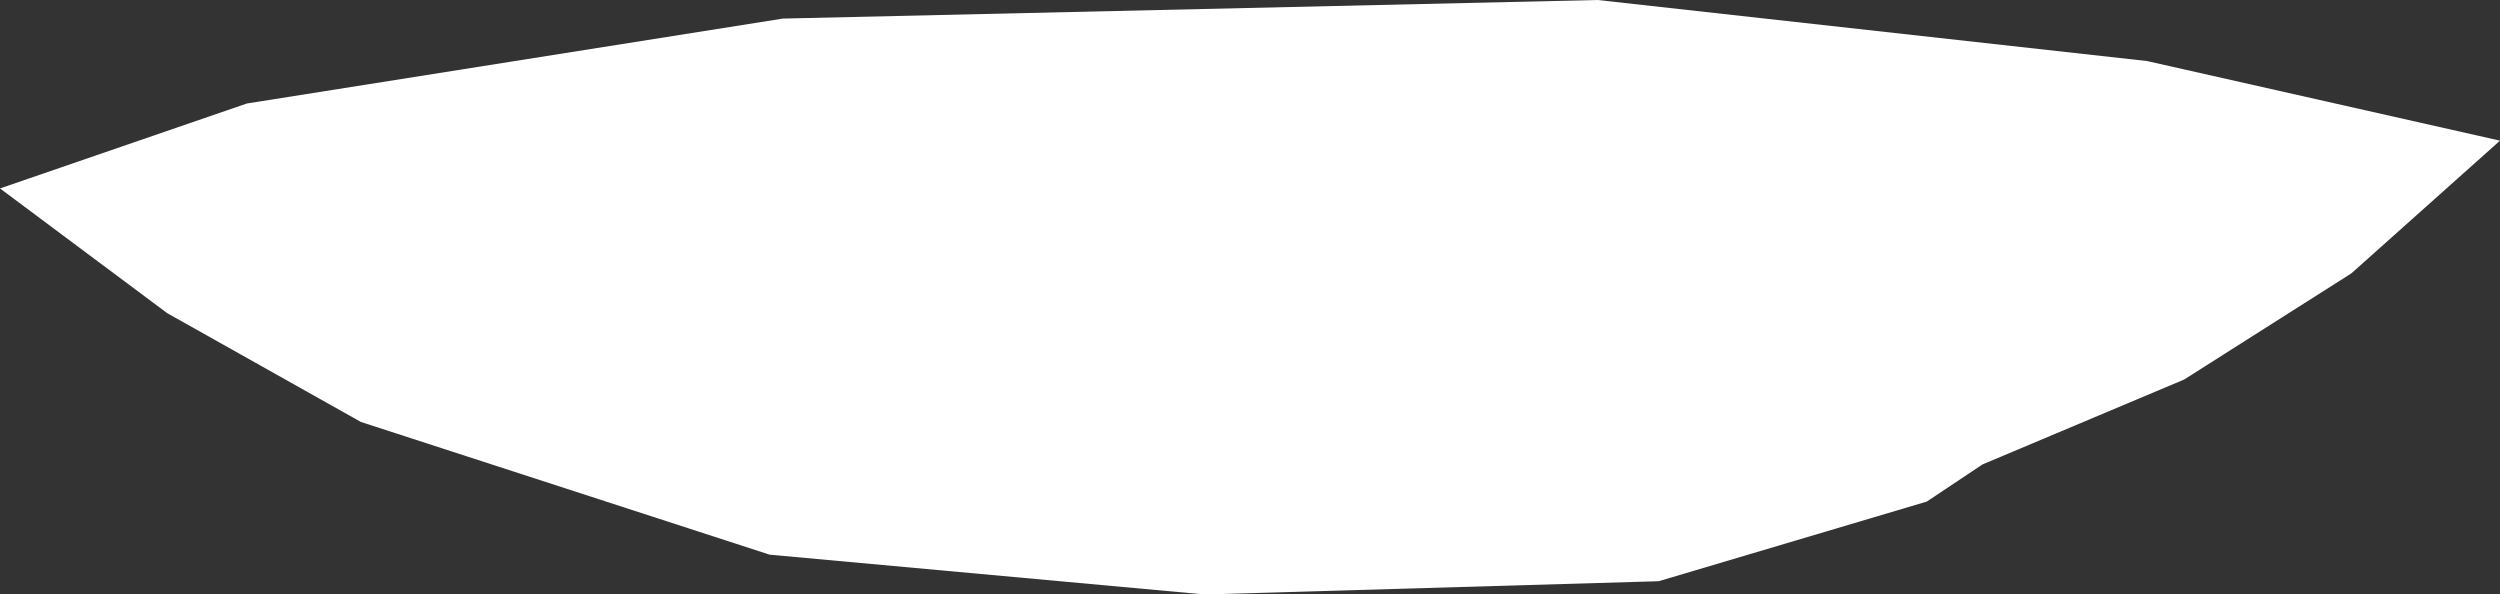 <?xml version="1.0" encoding="UTF-8" standalone="no"?>
<svg xmlns:xlink="http://www.w3.org/1999/xlink" height="11.2px" width="47.1px" xmlns="http://www.w3.org/2000/svg">
  <rect width="100%" height="100%" fill="#333333" stroke="none"/>
  <g transform="matrix(1.0, 0.0, 0.0, 1.0, 0.0, 0.0)">
    <path d="M37.35 8.75 L36.3 9.45 31.25 10.95 22.7 11.2 14.5 10.45 6.8 7.95 3.15 5.9 0.0 3.55 4.65 1.95 14.75 0.35 30.1 0.0 40.45 1.15 47.1 2.65 44.3 5.15 41.15 7.15 37.35 8.75" fill="#ffffff" fill-rule="evenodd" stroke="none"/>
  </g>
</svg>
